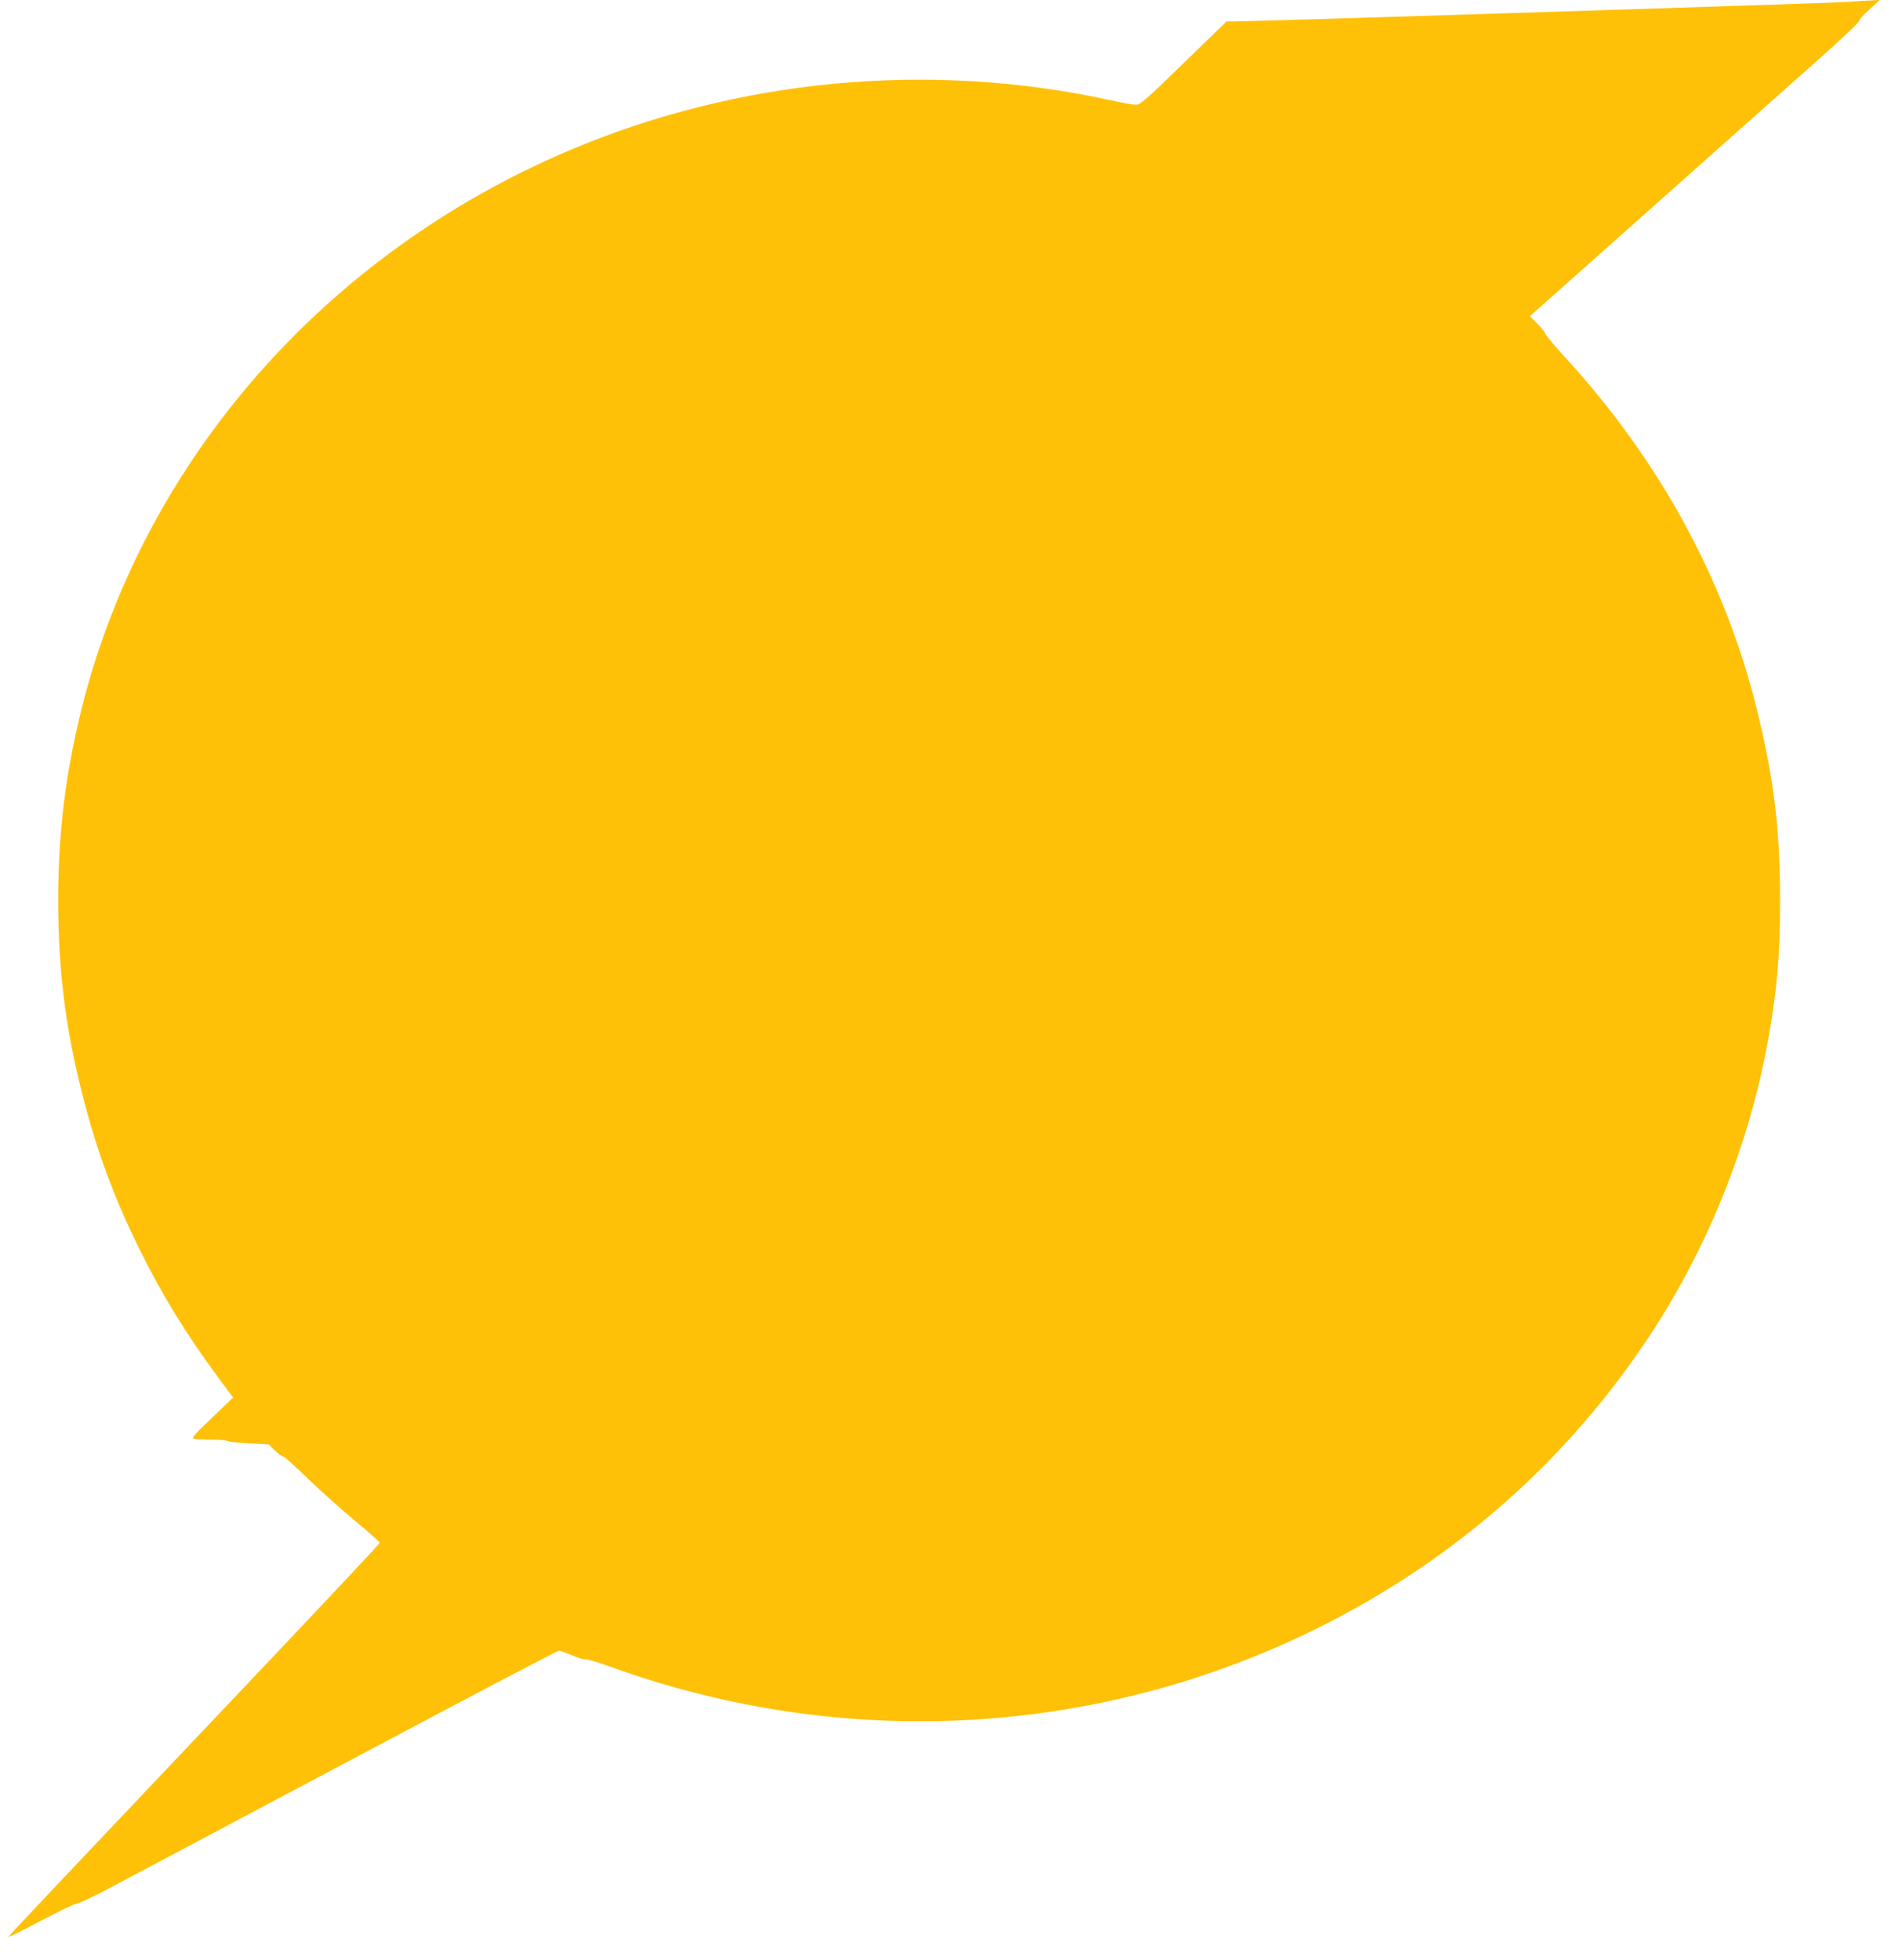 <?xml version="1.0" standalone="no"?>
<!DOCTYPE svg PUBLIC "-//W3C//DTD SVG 20010904//EN"
 "http://www.w3.org/TR/2001/REC-SVG-20010904/DTD/svg10.dtd">
<svg version="1.0" xmlns="http://www.w3.org/2000/svg"
 width="1242pt" height="1280pt" viewBox="0 0 1242 1280"
 preserveAspectRatio="xMidYMid meet">
<g transform="translate(0,1280) scale(0.1,-0.1)"
fill="#ffc107" stroke="none">
<path d="M12070 12788 c-97 -8 -3878 -128 -4014 -128 l-47 0 -280 -272 c-250
-243 -284 -273 -312 -272 -18 0 -97 14 -177 32 -1174 255 -2419 138 -3525
-331 -1595 -677 -2775 -2026 -3180 -3636 -106 -424 -155 -815 -155 -1252 0
-465 47 -843 160 -1283 90 -355 202 -659 365 -991 148 -302 311 -567 524 -855
l93 -125 -137 -131 c-107 -102 -134 -132 -120 -137 9 -4 61 -7 115 -7 54 0
101 -4 104 -9 3 -4 65 -11 138 -15 l133 -7 40 -40 c23 -21 47 -39 54 -39 7 0
79 -64 160 -143 81 -79 221 -203 309 -277 89 -73 162 -138 162 -144 0 -6 -547
-587 -1215 -1290 -668 -704 -1213 -1281 -1211 -1283 3 -3 99 45 214 106 115
61 220 111 232 111 13 0 112 47 219 104 108 57 808 429 1556 826 748 398 1367
723 1375 722 8 0 47 -14 87 -31 39 -17 78 -28 86 -25 7 2 81 -19 163 -49 1518
-549 3176 -460 4609 248 901 445 1646 1102 2188 1930 373 570 639 1235 761
1905 59 323 80 561 80 920 0 470 -42 808 -155 1261 -209 839 -638 1623 -1258
2296 -66 73 -121 138 -121 145 0 7 -22 35 -50 63 l-50 50 792 705 c436 388
919 818 1074 955 155 138 283 257 283 267 1 9 31 44 69 77 l67 61 -45 -2 c-25
-1 -97 -5 -160 -10z"/>
</g>
</svg>
